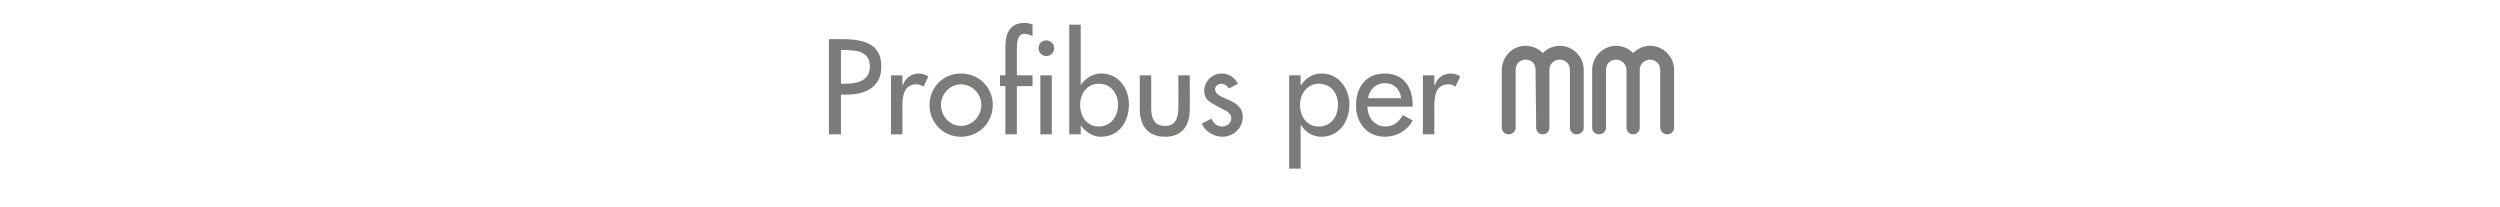 <?xml version="1.0" standalone="no"?><!DOCTYPE svg PUBLIC "-//W3C//DTD SVG 1.1//EN" "http://www.w3.org/Graphics/SVG/1.1/DTD/svg11.dtd"><svg xmlns="http://www.w3.org/2000/svg" version="1.1" width="415px" height="34.3px" viewBox="0 -5 415 34.3" style="top:-5px">  <desc>Profibus per f</desc>  <defs/>  <g id="Polygon221673">    <path d="M 139.6 17.3 L 137.6 17.3 L 137.6 1.5 C 137.6 1.5 139.88 1.49 139.9 1.5 C 144.8 1.5 146.3 3.2 146.3 6.1 C 146.3 9.4 143.7 10.7 140.7 10.7 C 140.72 10.69 139.6 10.7 139.6 10.7 L 139.6 17.3 Z M 139.6 8.9 C 139.6 8.9 140.22 8.92 140.2 8.9 C 142.2 8.9 144.4 8.5 144.4 6 C 144.4 3.5 142.1 3.3 140.1 3.3 C 140.12 3.25 139.6 3.3 139.6 3.3 L 139.6 8.9 Z M 149.8 9.1 C 149.8 9.1 149.88 9.09 149.9 9.1 C 150.3 7.9 151.3 7.2 152.6 7.2 C 153.1 7.2 153.7 7.4 154.1 7.7 C 154.1 7.7 153.3 9.4 153.3 9.4 C 152.9 9.1 152.5 9 152.1 9 C 150.1 9 149.8 10.9 149.8 12.5 C 149.82 12.49 149.8 17.3 149.8 17.3 L 147.9 17.3 L 147.9 7.5 L 149.8 7.5 L 149.8 9.1 Z M 164.8 12.4 C 164.8 15.4 162.5 17.7 159.5 17.7 C 156.6 17.7 154.3 15.4 154.3 12.4 C 154.3 9.5 156.6 7.2 159.5 7.2 C 162.5 7.2 164.8 9.5 164.8 12.4 Z M 156.2 12.4 C 156.2 14.3 157.7 15.9 159.5 15.9 C 161.4 15.9 162.9 14.3 162.9 12.4 C 162.9 10.6 161.4 9 159.5 9 C 157.7 9 156.2 10.6 156.2 12.4 Z M 171.4 1 C 171 0.8 170.5 0.6 170.1 0.6 C 168.8 0.6 168.8 2.3 168.8 3.3 C 168.78 3.28 168.8 7.5 168.8 7.5 L 171.4 7.5 L 171.4 9.3 L 168.8 9.3 L 168.8 17.3 L 166.9 17.3 L 166.9 9.3 L 166 9.3 L 166 7.5 L 166.9 7.5 C 166.9 7.5 166.89 2.71 166.9 2.7 C 166.9 0.6 167.6 -1.2 170.1 -1.2 C 170.5 -1.2 171 -1.1 171.4 -0.9 C 171.4 -0.9 171.4 1 171.4 1 Z M 174.6 17.3 L 172.7 17.3 L 172.7 7.5 L 174.6 7.5 L 174.6 17.3 Z M 175 3 C 175 3.7 174.4 4.3 173.7 4.3 C 172.9 4.3 172.4 3.7 172.4 3 C 172.4 2.3 172.9 1.7 173.7 1.7 C 174.4 1.7 175 2.3 175 3 Z M 185.6 12.4 C 185.6 10.5 184.4 8.9 182.4 8.9 C 180.4 8.9 179.3 10.6 179.3 12.4 C 179.3 14.3 180.4 16 182.4 16 C 184.4 16 185.6 14.3 185.6 12.4 Z M 177.5 -0.9 L 179.4 -0.9 L 179.4 9.1 C 179.4 9.1 179.41 9.13 179.4 9.1 C 180.2 8 181.4 7.2 182.8 7.2 C 185.7 7.2 187.4 9.7 187.4 12.3 C 187.4 15.2 185.8 17.7 182.7 17.7 C 181.4 17.7 180.2 16.9 179.4 15.8 C 179.41 15.79 179.4 15.8 179.4 15.8 L 179.4 17.3 L 177.5 17.3 L 177.5 -0.9 Z M 191.1 7.5 C 191.1 7.5 191.1 12.94 191.1 12.9 C 191.1 14.5 191.5 15.9 193.4 15.9 C 195.2 15.9 195.6 14.5 195.6 12.9 C 195.64 12.94 195.6 7.5 195.6 7.5 L 197.5 7.5 C 197.5 7.5 197.53 13.15 197.5 13.1 C 197.5 15.8 196.3 17.7 193.4 17.7 C 190.5 17.7 189.2 15.8 189.2 13.1 C 189.21 13.15 189.2 7.5 189.2 7.5 L 191.1 7.5 Z M 204 9.7 C 203.8 9.3 203.3 8.9 202.7 8.9 C 202.2 8.9 201.7 9.3 201.7 9.8 C 201.7 10.7 202.8 11.1 204 11.6 C 205.2 12.1 206.3 12.9 206.3 14.4 C 206.3 16.3 204.7 17.7 202.9 17.7 C 201.5 17.7 200 16.8 199.5 15.5 C 199.5 15.5 201.1 14.7 201.1 14.7 C 201.5 15.5 202 16 202.9 16 C 203.7 16 204.4 15.4 204.4 14.6 C 204.4 14.1 204.1 13.8 203.7 13.5 C 203.7 13.5 201.8 12.5 201.8 12.5 C 200.7 11.9 199.9 11.4 199.9 10.1 C 199.9 8.5 201.2 7.2 202.8 7.2 C 204 7.2 205 7.9 205.5 8.9 C 205.5 8.9 204 9.7 204 9.7 Z M 222.1 12.4 C 222.1 10.5 221 8.9 218.9 8.9 C 217 8.9 215.8 10.6 215.8 12.4 C 215.8 14.3 216.9 16 218.9 16 C 221 16 222.1 14.3 222.1 12.4 Z M 215.9 9.1 C 215.9 9.1 215.97 9.13 216 9.1 C 216.7 8 217.9 7.2 219.4 7.2 C 222.2 7.2 224 9.7 224 12.3 C 224 15.2 222.3 17.7 219.3 17.7 C 217.9 17.7 216.7 16.9 216 15.8 C 215.97 15.79 215.9 15.8 215.9 15.8 L 215.9 23 L 214 23 L 214 7.5 L 215.9 7.5 L 215.9 9.1 Z M 227 12.7 C 227 14.4 228.1 16 230 16 C 231.4 16 232.2 15.2 232.9 14.1 C 232.9 14.1 234.5 15 234.5 15 C 233.6 16.7 231.8 17.7 229.9 17.7 C 226.9 17.7 225.1 15.4 225.1 12.5 C 225.1 9.5 226.7 7.2 229.9 7.2 C 233 7.2 234.5 9.5 234.5 12.4 C 234.49 12.43 234.5 12.7 234.5 12.7 C 234.5 12.7 226.99 12.73 227 12.7 Z M 232.6 11.3 C 232.4 9.8 231.4 8.8 229.9 8.8 C 228.4 8.8 227.3 9.9 227.1 11.3 C 227.1 11.3 232.6 11.3 232.6 11.3 Z M 238.1 9.1 C 238.1 9.1 238.18 9.09 238.2 9.1 C 238.6 7.9 239.6 7.2 240.9 7.2 C 241.4 7.2 242 7.4 242.4 7.7 C 242.4 7.7 241.6 9.4 241.6 9.4 C 241.2 9.1 240.9 9 240.4 9 C 238.4 9 238.1 10.9 238.1 12.5 C 238.12 12.49 238.1 17.3 238.1 17.3 L 236.2 17.3 L 236.2 7.5 L 238.1 7.5 L 238.1 9.1 Z M 262.9 16.2 C 262.9 16.8 262.4 17.3 261.7 17.3 C 261.1 17.3 260.6 16.8 260.6 16.2 C 260.6 16.2 260.6 6.6 260.6 6.6 C 260.6 5.6 259.9 4.9 258.9 4.9 C 258 4.9 257.2 5.6 257.2 6.6 C 257.2 6.6 257.2 16.2 257.2 16.2 C 257.2 16.8 256.7 17.3 256.1 17.3 C 255.5 17.3 255 16.8 255 16.2 C 255 13 254.9 9.7 254.9 6.5 C 254.9 5.6 254.2 4.9 253.3 4.9 C 252.3 4.9 251.6 5.6 251.6 6.6 C 251.6 6.6 251.6 16.2 251.6 16.2 C 251.6 16.8 251.1 17.3 250.4 17.3 C 249.8 17.3 249.3 16.8 249.3 16.2 C 249.3 16.2 249.3 6.6 249.3 6.6 C 249.3 4.4 251.1 2.6 253.2 2.6 C 254.4 2.6 255.4 3.1 256.1 3.8 C 256.8 3.1 257.8 2.6 258.9 2.6 C 261.1 2.6 262.9 4.4 262.9 6.6 C 262.9 6.6 262.9 16.2 262.9 16.2 Z M 277.9 16.2 C 277.9 16.8 277.4 17.3 276.8 17.3 C 276.1 17.3 275.6 16.8 275.6 16.2 C 275.6 16.2 275.6 6.6 275.6 6.6 C 275.6 5.6 274.8 4.9 273.9 4.9 C 273 4.9 272.2 5.6 272.2 6.6 C 272.2 6.6 272.2 16.2 272.2 16.2 C 272.2 16.8 271.7 17.3 271.1 17.3 C 270.5 17.3 270 16.8 270 16.2 C 270 13 270 9.7 270 6.5 C 269.9 5.6 269.2 4.9 268.3 4.9 C 267.3 4.9 266.6 5.6 266.6 6.6 C 266.6 6.6 266.6 16.2 266.6 16.2 C 266.6 16.8 266.1 17.3 265.4 17.3 C 264.8 17.3 264.3 16.8 264.3 16.2 C 264.3 16.2 264.3 6.6 264.3 6.6 C 264.3 4.4 266.1 2.6 268.3 2.6 C 269.4 2.6 270.4 3.1 271.1 3.8 C 271.8 3.1 272.8 2.6 273.9 2.6 C 276.1 2.6 277.9 4.4 277.9 6.6 C 277.9 6.6 277.9 16.2 277.9 16.2 Z " stroke="none" fill="#7b7b7a"/>  </g></svg>